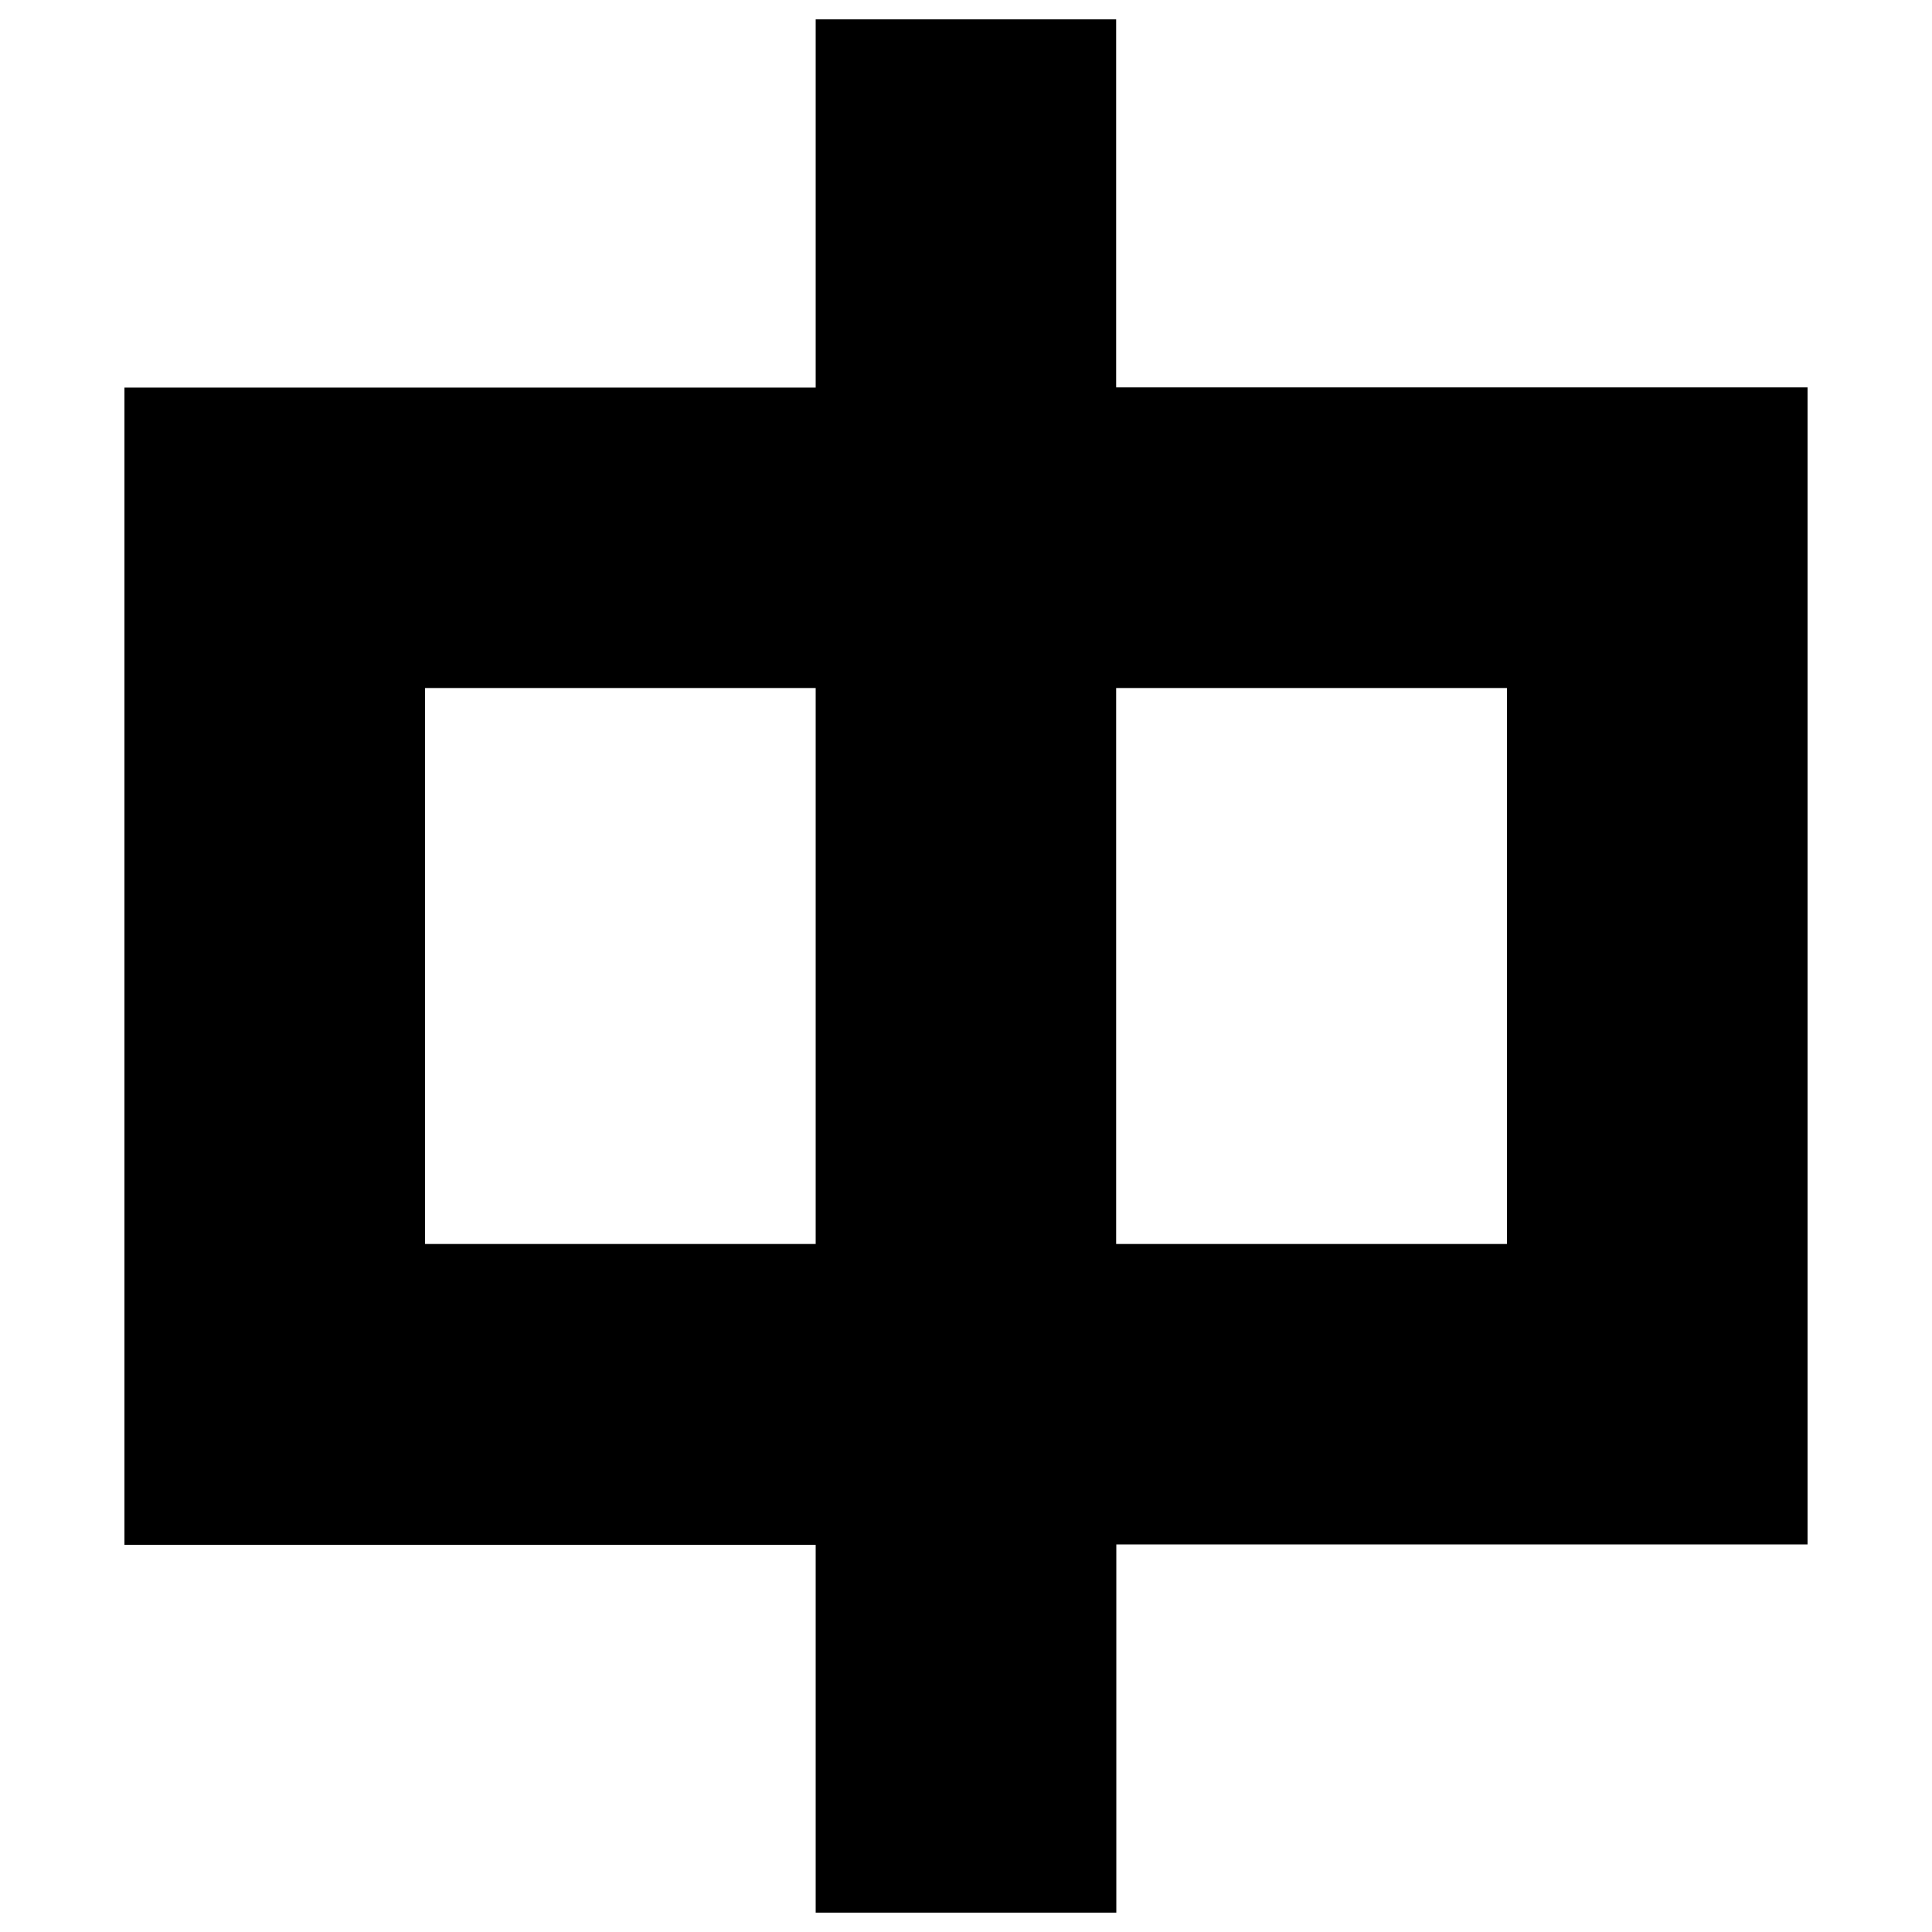 <svg xmlns="http://www.w3.org/2000/svg" xmlns:xlink="http://www.w3.org/1999/xlink" x="0px" y="0px" viewBox="0 0 1000 1000" xml:space="preserve">
<g><path d="M577.7,200.5V10H422.2v190.6H64.4v1v154.6v287.8v155.6H220h202.2V990h155.6V799.4H780h155.6V643.9V356.1V201.5v-1L577.7,200.5L577.7,200.5z M220,643.9V356.1h202.2v287.8H220z M780,643.9H577.7V356.1H780V643.9z"></path></g>
</svg>